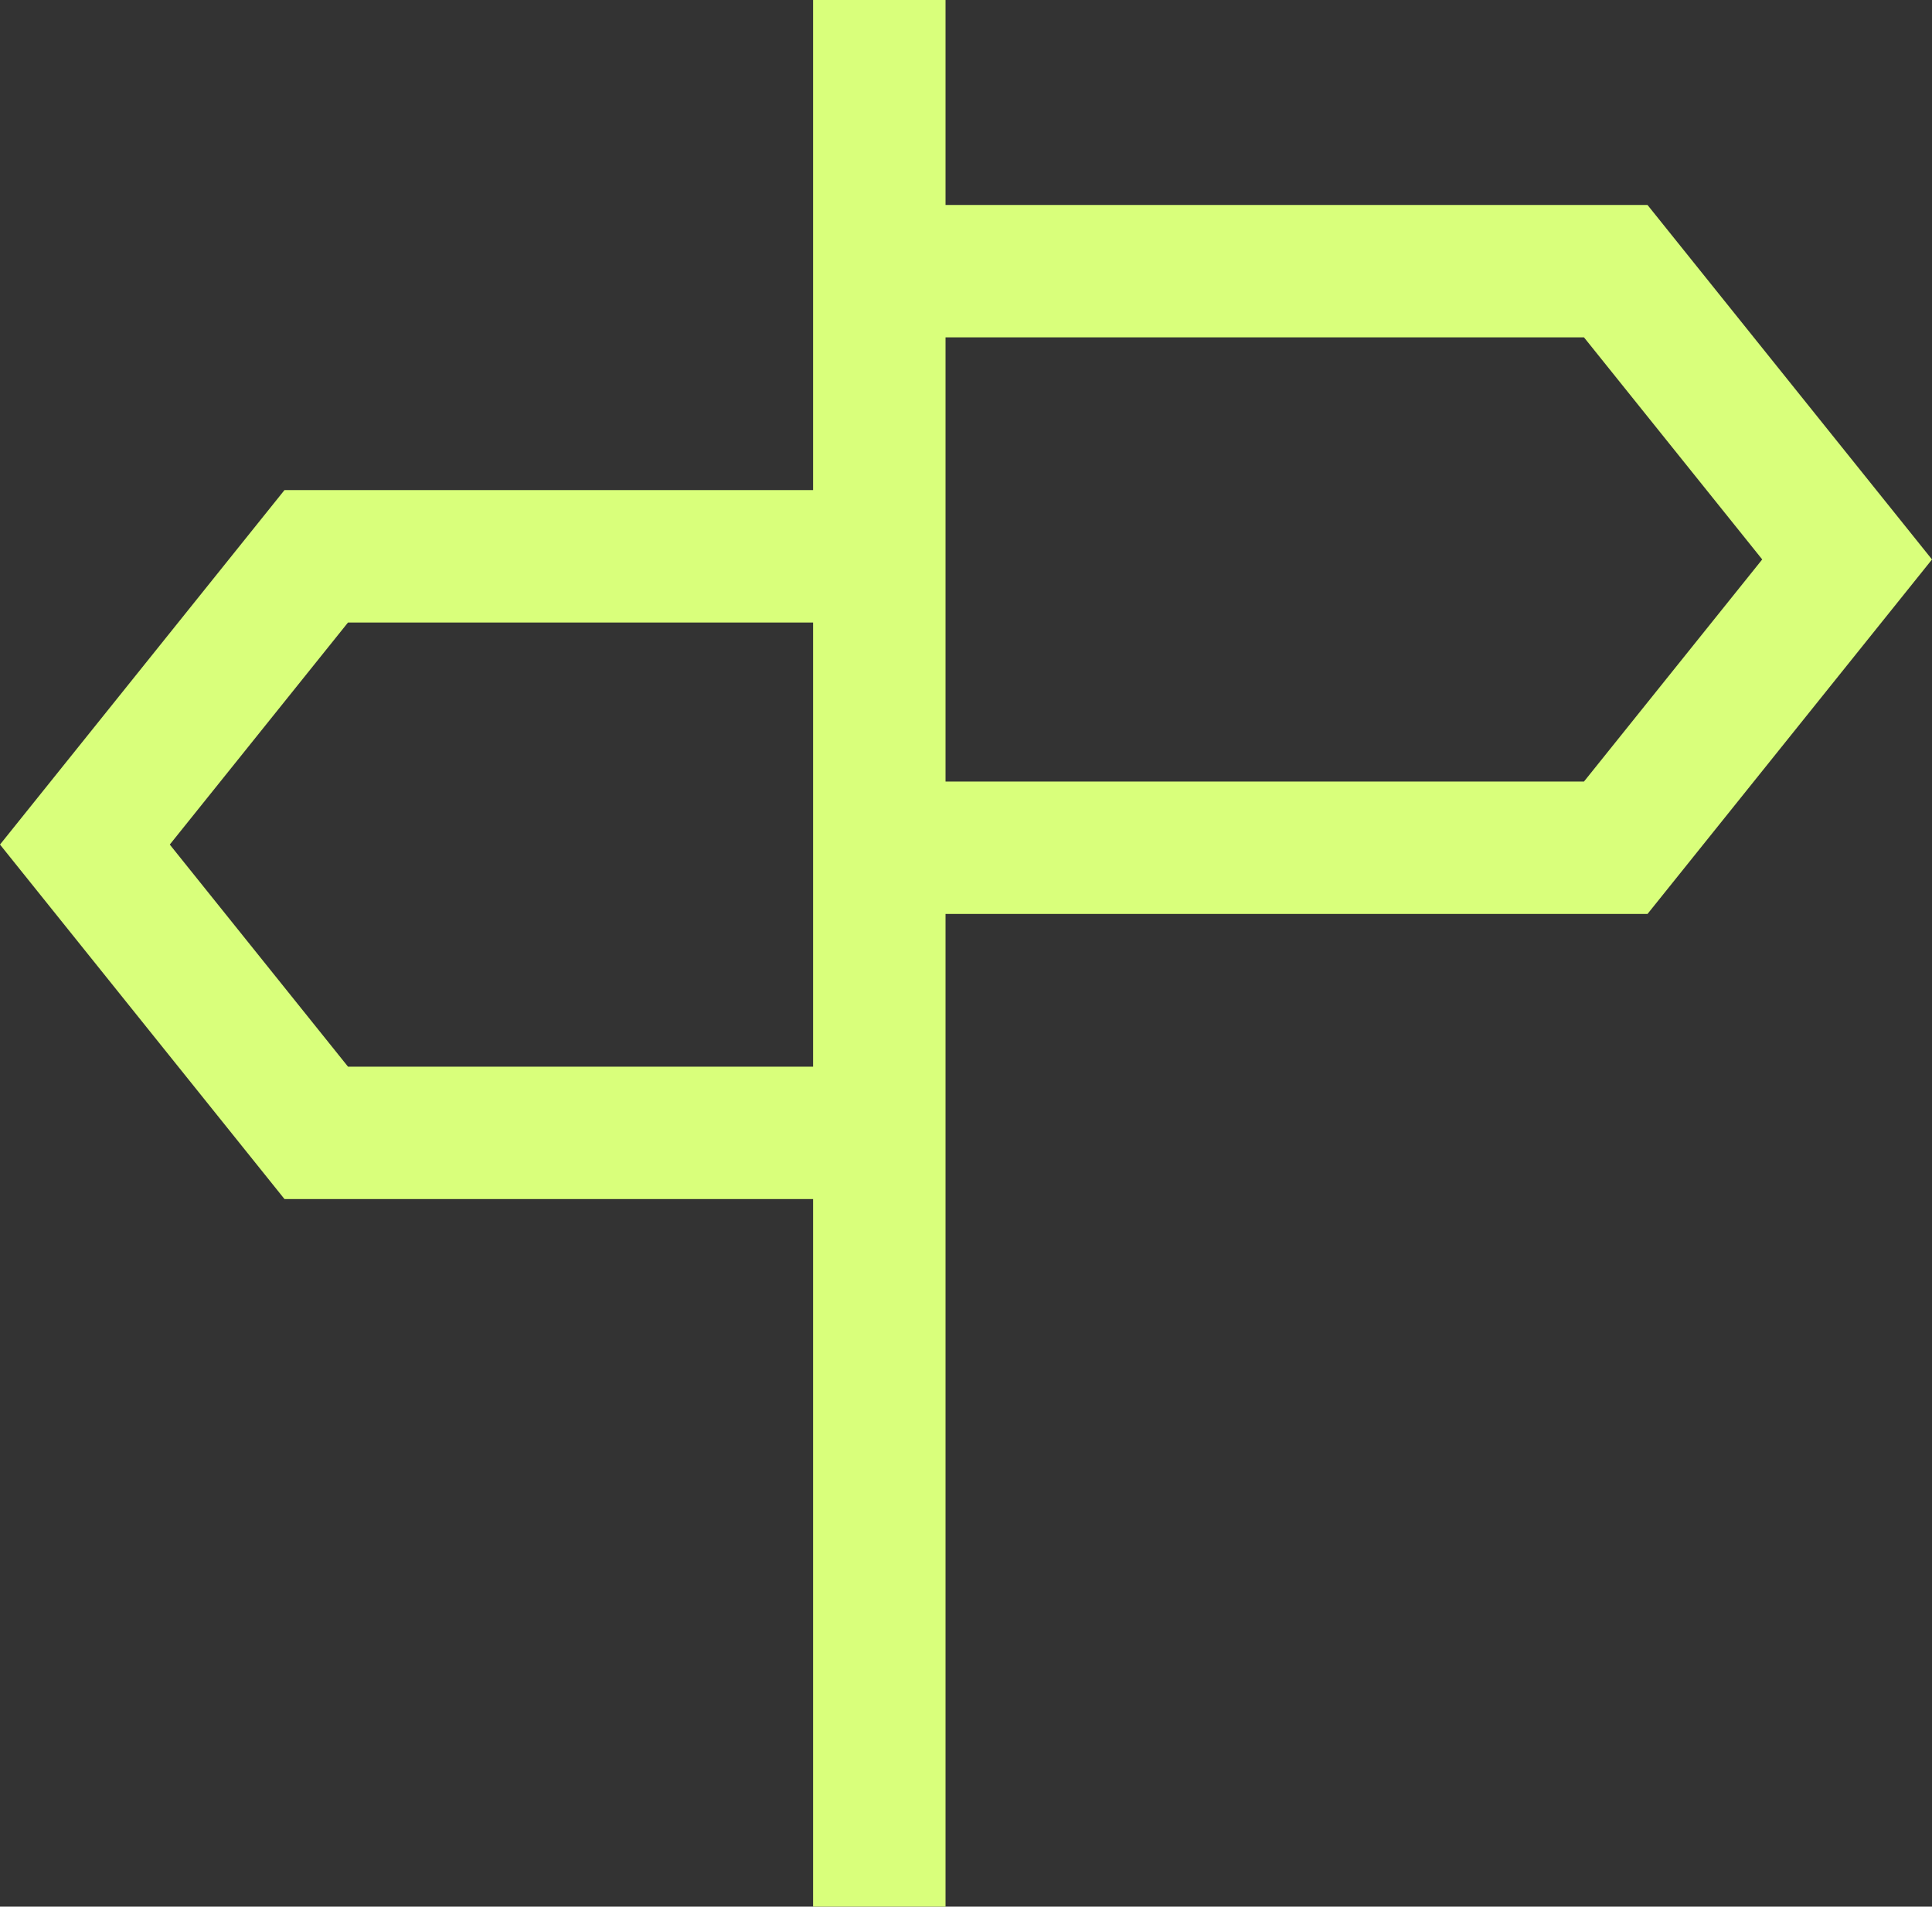 <svg xmlns="http://www.w3.org/2000/svg" width="60.79" height="60" viewBox="0 0 60.79 60">
  <rect x="0" y="0" width="60.79" height="60" fill="#333333" stroke="none"/>
  <path id="Tracé_99" data-name="Tracé 99" d="M5.342,26.578,10.95,19.59H25.584V33.567H10.95ZM29.751,10.617H49.84l5.608,6.988L49.84,24.594H29.751ZM25.584,0V15.423H8.951L0,26.578,8.951,37.733H25.584V60h4.167V28.761H51.839L60.79,17.606,51.839,6.451H29.751V0Z" fill="#d9ff7b"/>
</svg>
